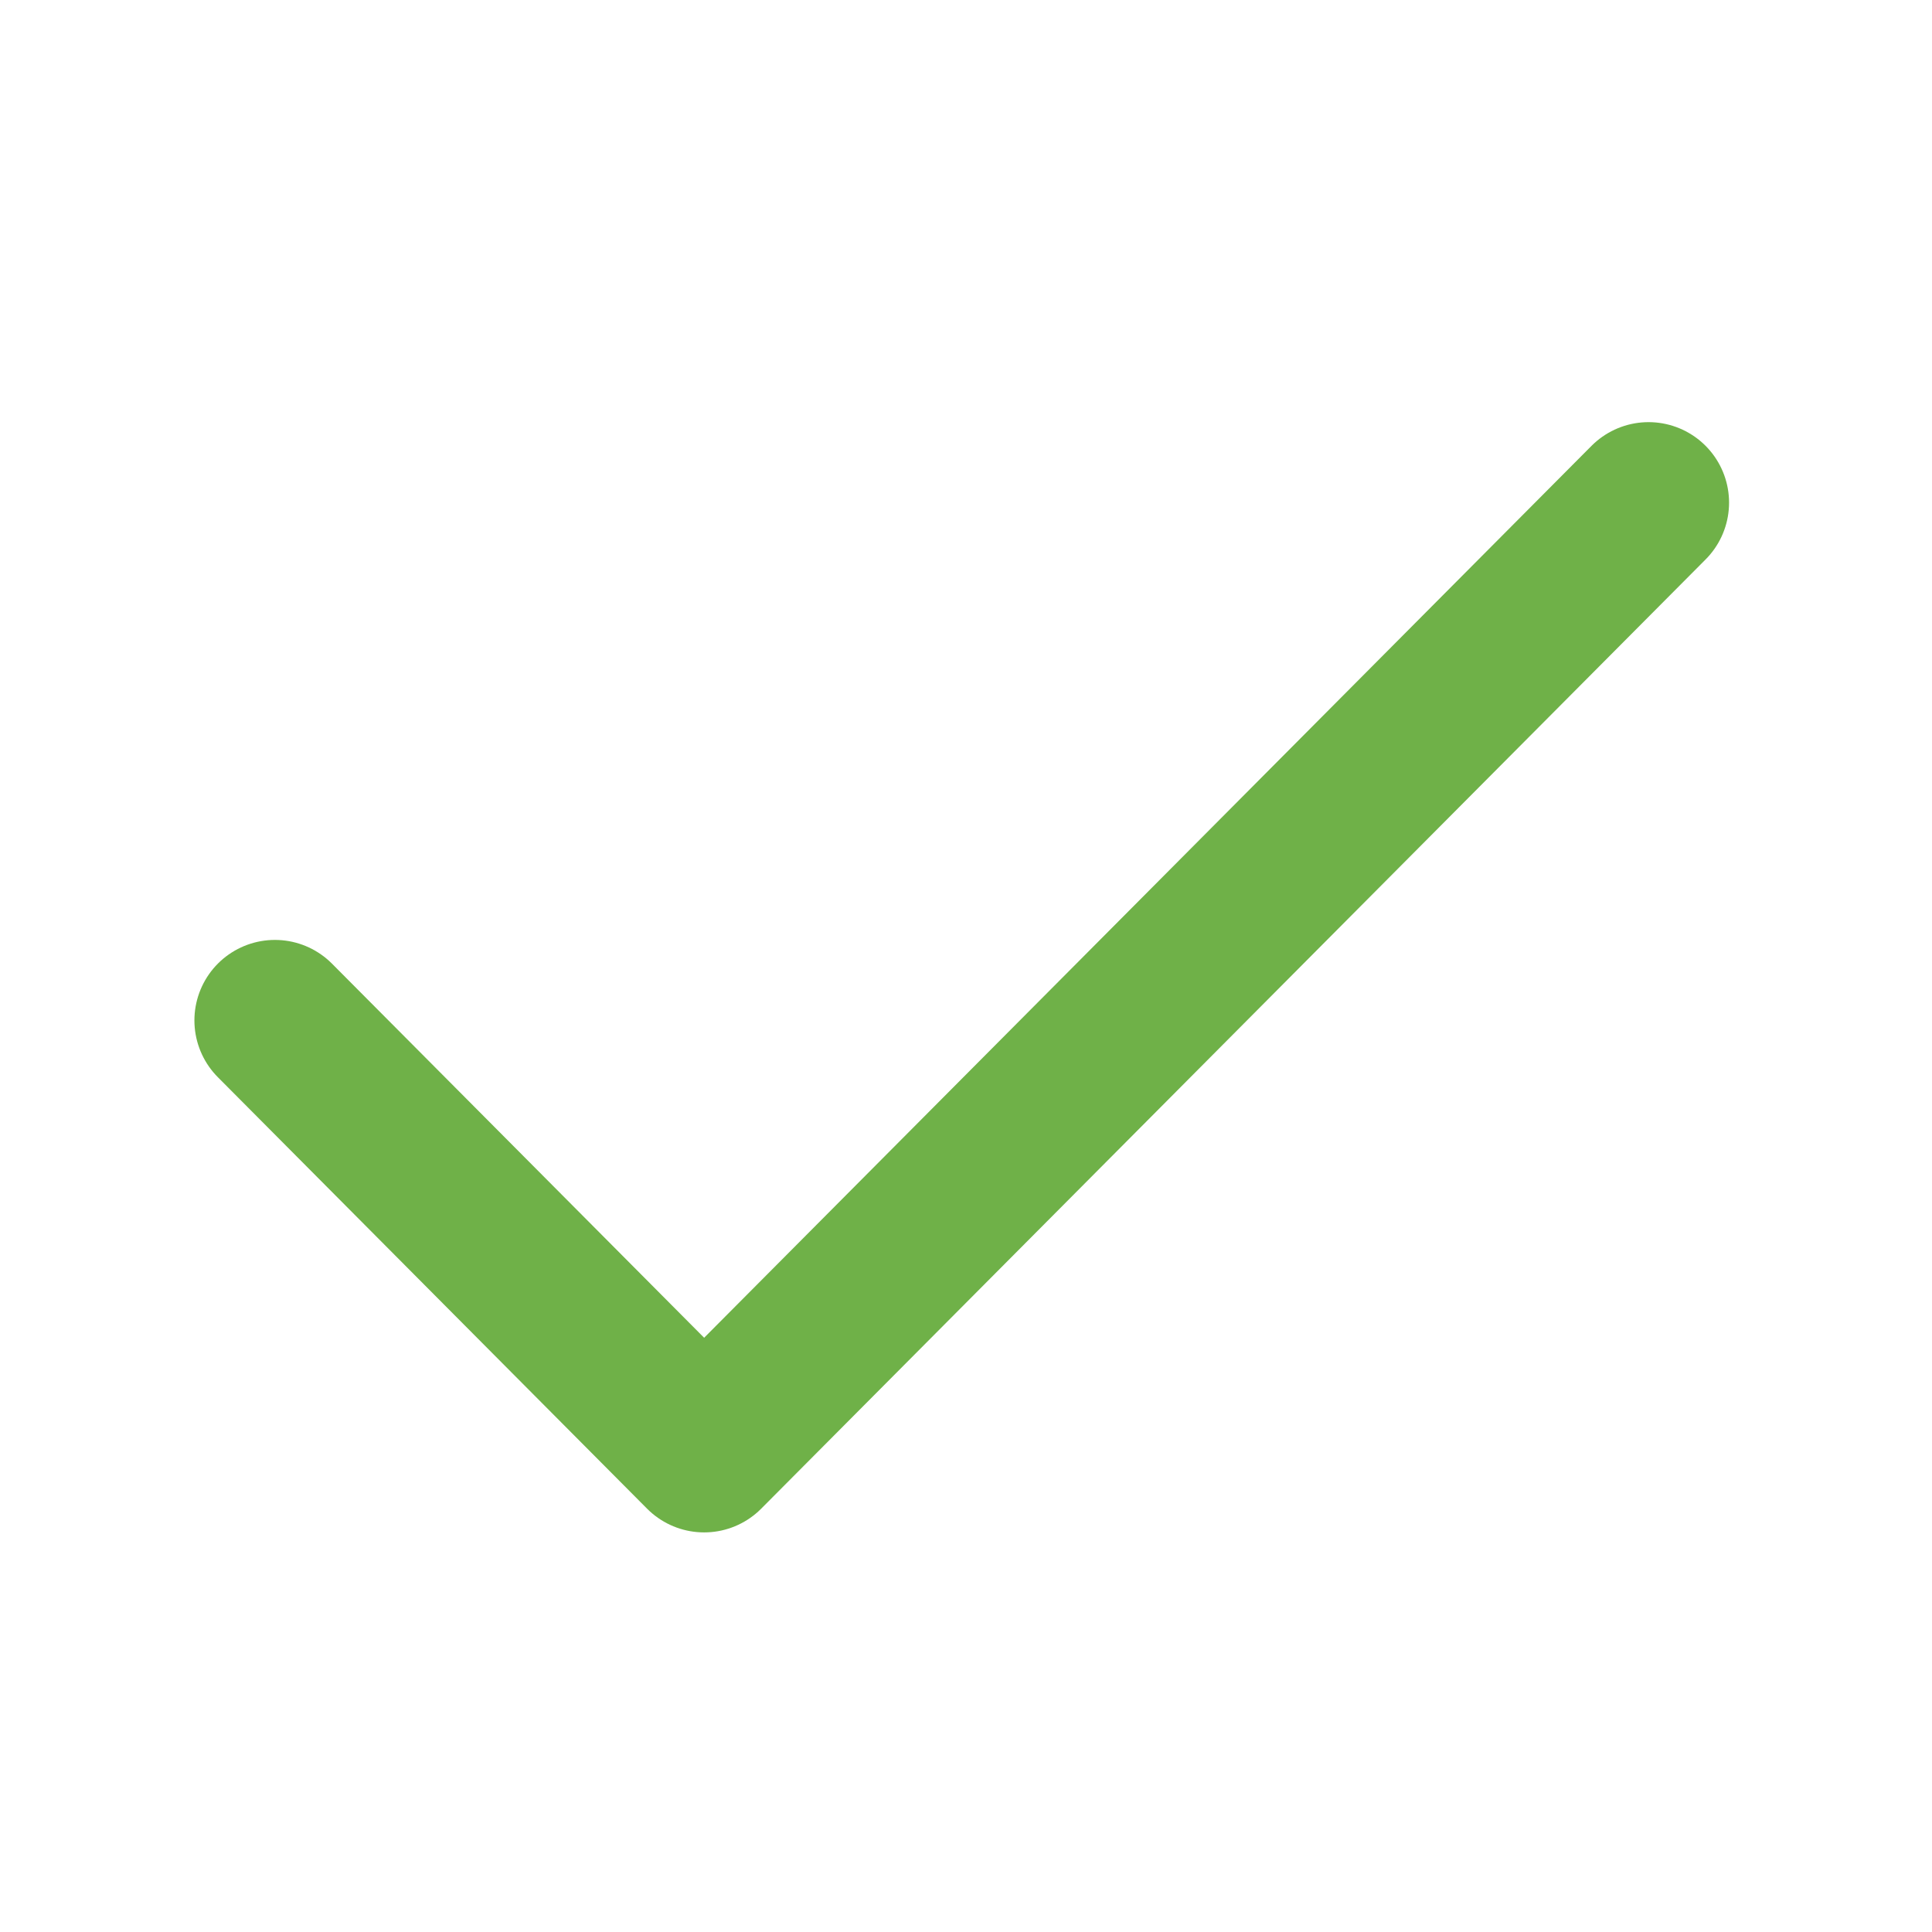 <svg xmlns="http://www.w3.org/2000/svg" width="24" height="24" viewBox="0 0 24 24" fill="none"><g id="success icon component/Variant8"><path id="Vector" d="M20.479 6.244L8.747 18.036L3.415 12.676" stroke="#6FB148" stroke-width="2" stroke-linecap="round" stroke-linejoin="round"></path></g></svg>